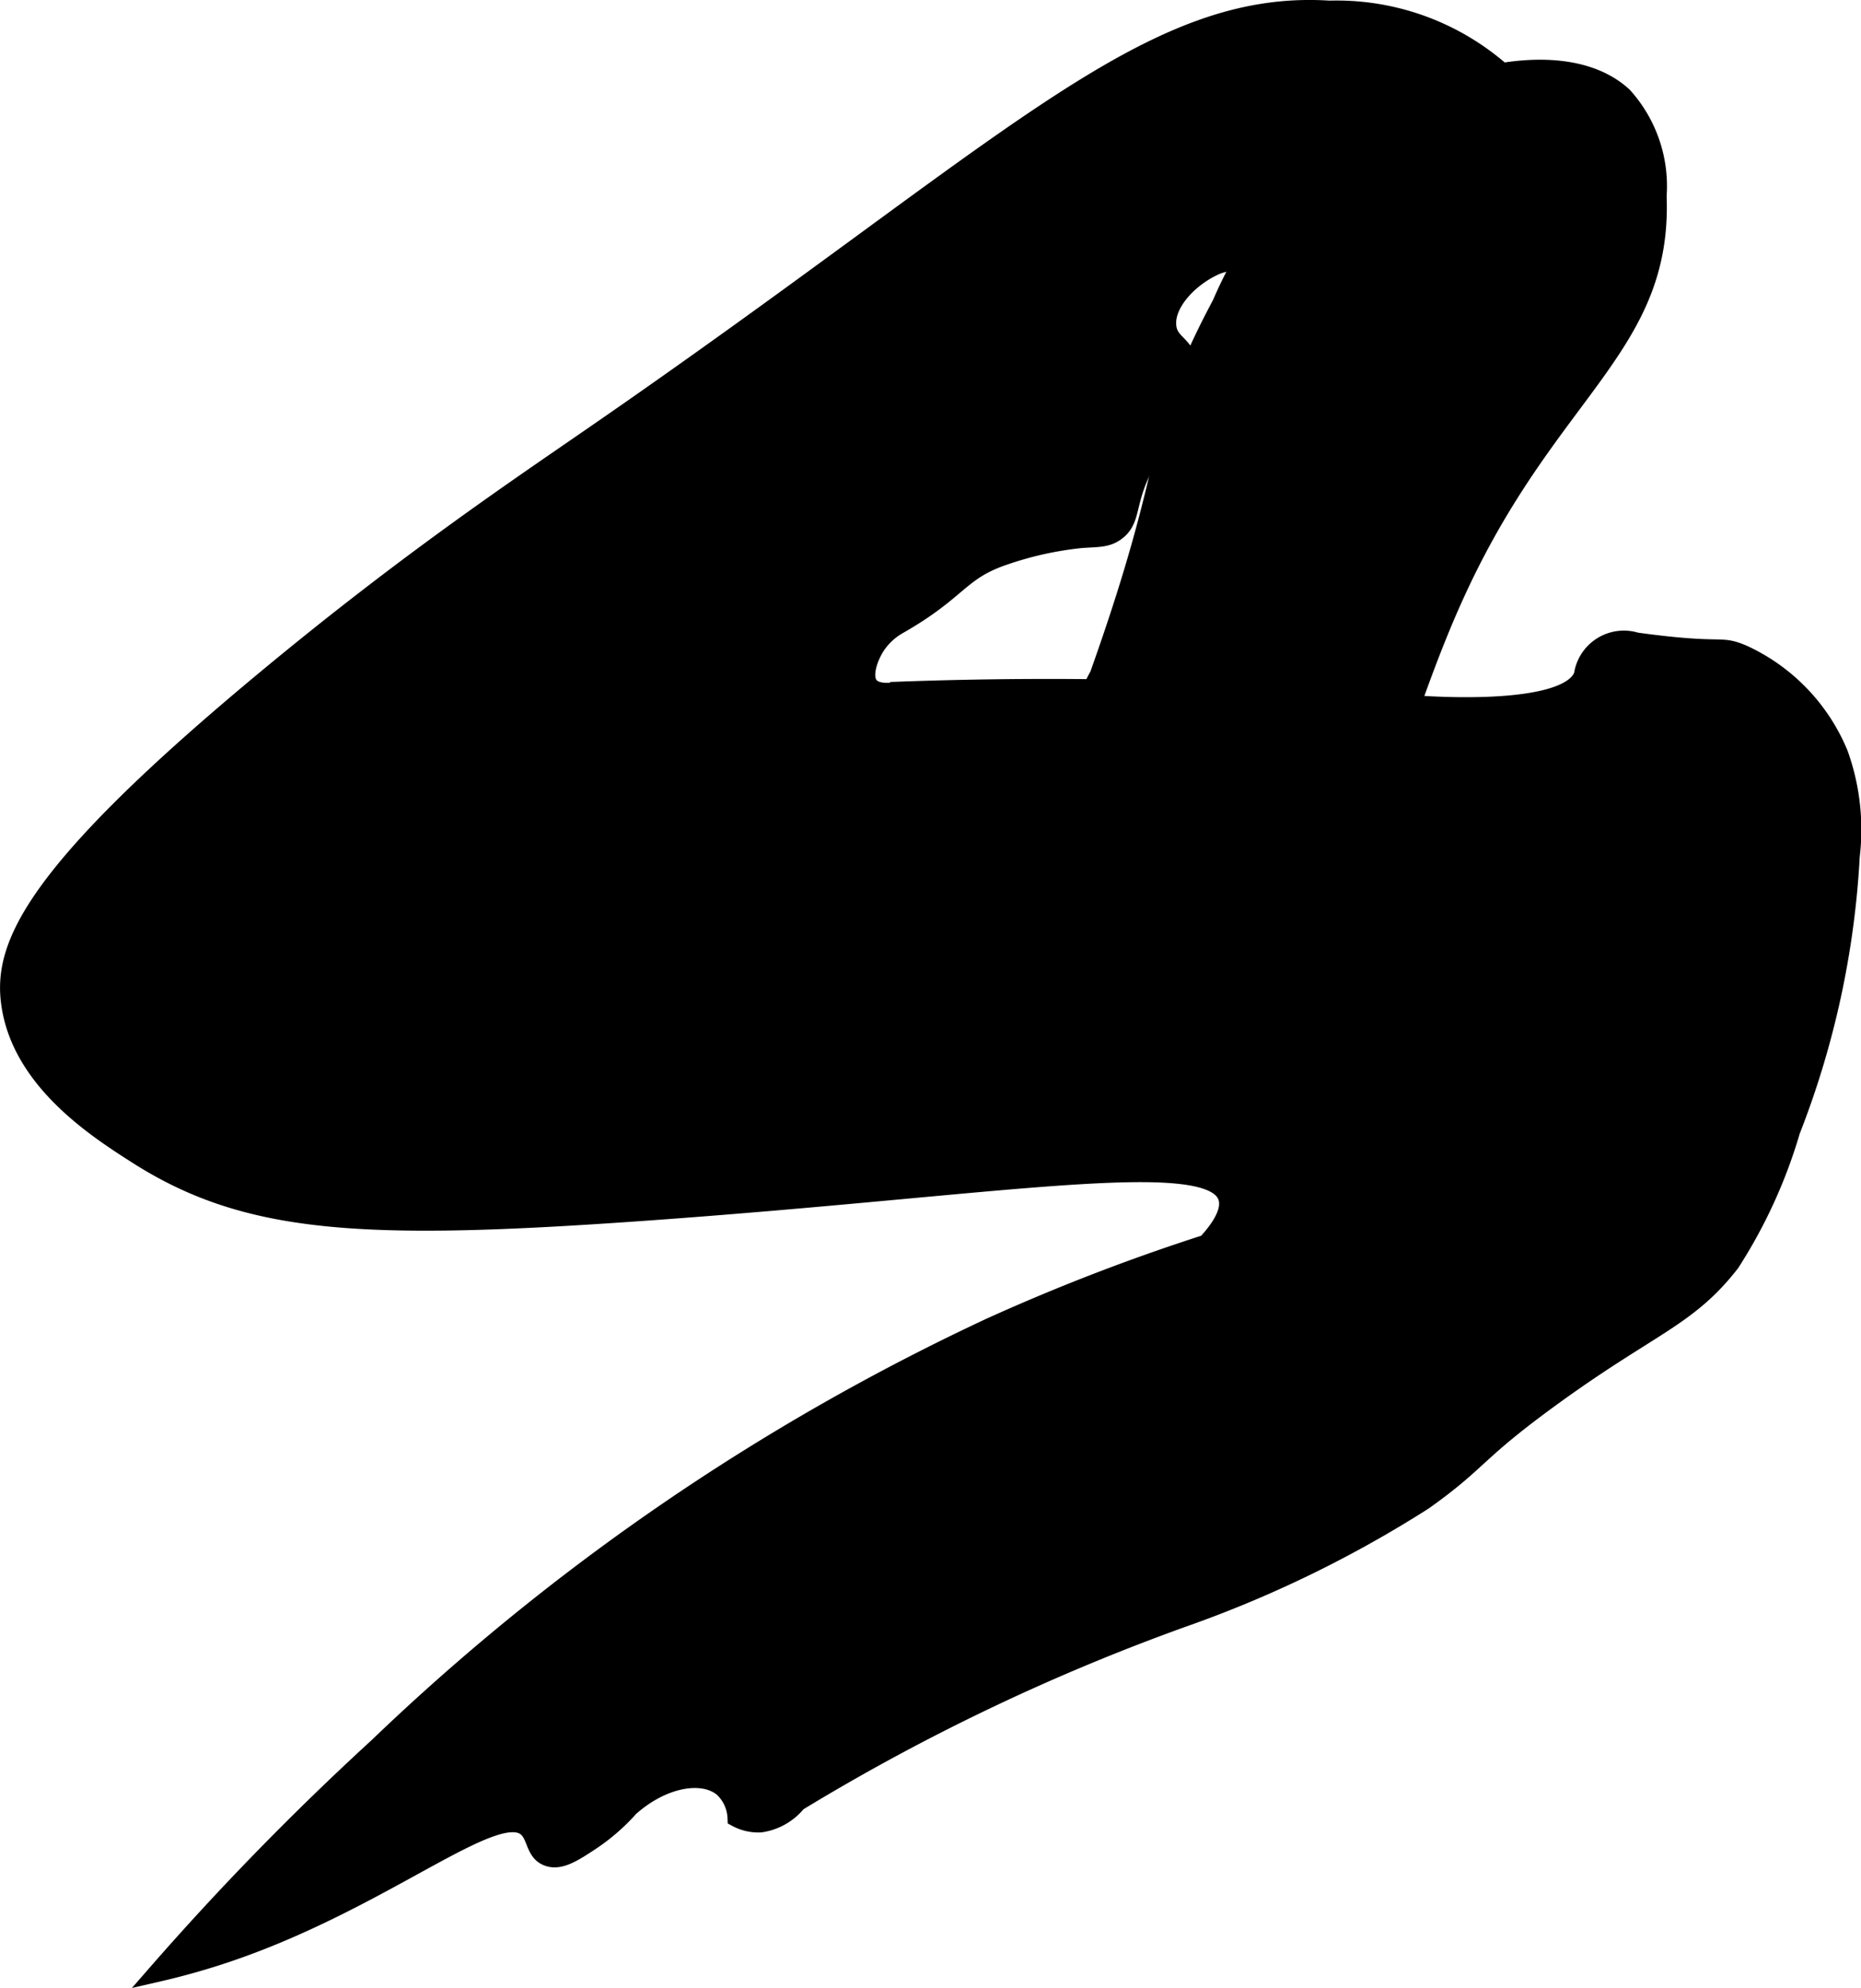 <?xml version="1.0" encoding="UTF-8"?>
<svg xmlns="http://www.w3.org/2000/svg"
     version="1.1"
     width="5.221mm"
     height="5.576mm"
     viewBox="0 0 14.799 15.807">
   <defs>
      <style type="text/css"><![CDATA[
      .a {
        stroke: #000;
        stroke-miterlimit: 10;
        stroke-width: 0.15px;
      }
    ]]></style>
   </defs>
   <path class="a"
         d="M10.571.08a1.985,1.985,0,0,1,1.523.644,5.636,5.636,0,0,1,.271.708c.285.733.417.936.312,1.083-.076.106-.185.058-.621.146-.601.122-.604.256-.822.215-.396-.075-.371-.52-.912-.736a.855.855,0,0,0-.64-.036c-.211.086-.426.302-.402.495.017.135.136.138.174.3a.736.736,0,0,1-.146.502c-.126.237-.171.203-.253.391-.099.228-.064.347-.18.433-.075.056-.147.048-.279.058a2.712,2.712,0,0,0-.607.134c-.366.123-.356.271-.842.549a.521.521,0,0,0-.181.166c-.061.093-.115.247-.054.322.058.073.202.047.241.041a32.469,32.469,0,0,1,4.023.103s1.286.122,1.415-.228a.326.326,0,0,1,.42-.266c.71.098.653.015.85.099a1.503,1.503,0,0,1,.762.793,1.777,1.777,0,0,1,.092.811,7.015,7.015,0,0,1-.474,2.184,4.032,4.032,0,0,1-.479,1.048c-.345.444-.639.495-1.442,1.081-.601.438-.554.495-1,.812a9.296,9.296,0,0,1-1.849.908,16.881,16.881,0,0,0-3.131,1.488.458.458,0,0,1-.292.167.362.362,0,0,1-.188-.042.345.345,0,0,0-.108-.237c-.153-.132-.471-.091-.746.153a1.602,1.602,0,0,1-.312.271c-.138.091-.24.156-.333.125-.108-.036-.092-.164-.167-.232-.247-.224-1.12.556-2.354.982a5.674,5.674,0,0,1-.583.167,22.589,22.589,0,0,1,1.75-1.792,18.081,18.081,0,0,1,4.868-3.336A16.079,16.079,0,0,1,9.594,9.891c.094-.101.209-.253.167-.375-.138-.397-1.794-.085-4.665.118-2.208.156-3.128.105-4.002-.451C.773,8.978.166,8.591.083,7.976c-.06-.448.158-1.022,2.055-2.593,1.1-.911,1.944-1.478,2.567-1.908C8.018,1.192,9.109-.014,10.571.08Z"/>
   <path class="a"
         d="M10.471,1.294A3.672,3.672,0,0,0,9.714,2.418c-.57,1.068-.321,1.122-.974,2.952A1.399,1.399,0,0,0,8.632,6.483a1.628,1.628,0,0,0,.572.529,1.375,1.375,0,0,0,.462.209,1.41,1.41,0,0,0,.665-.042c.579-.187.724-1.361,1.276-2.533.735-1.563,1.618-1.902,1.572-3.089A1.065,1.065,0,0,0,12.907.766C12.393.293,11.187.654,10.471,1.294Z"/>
</svg>

